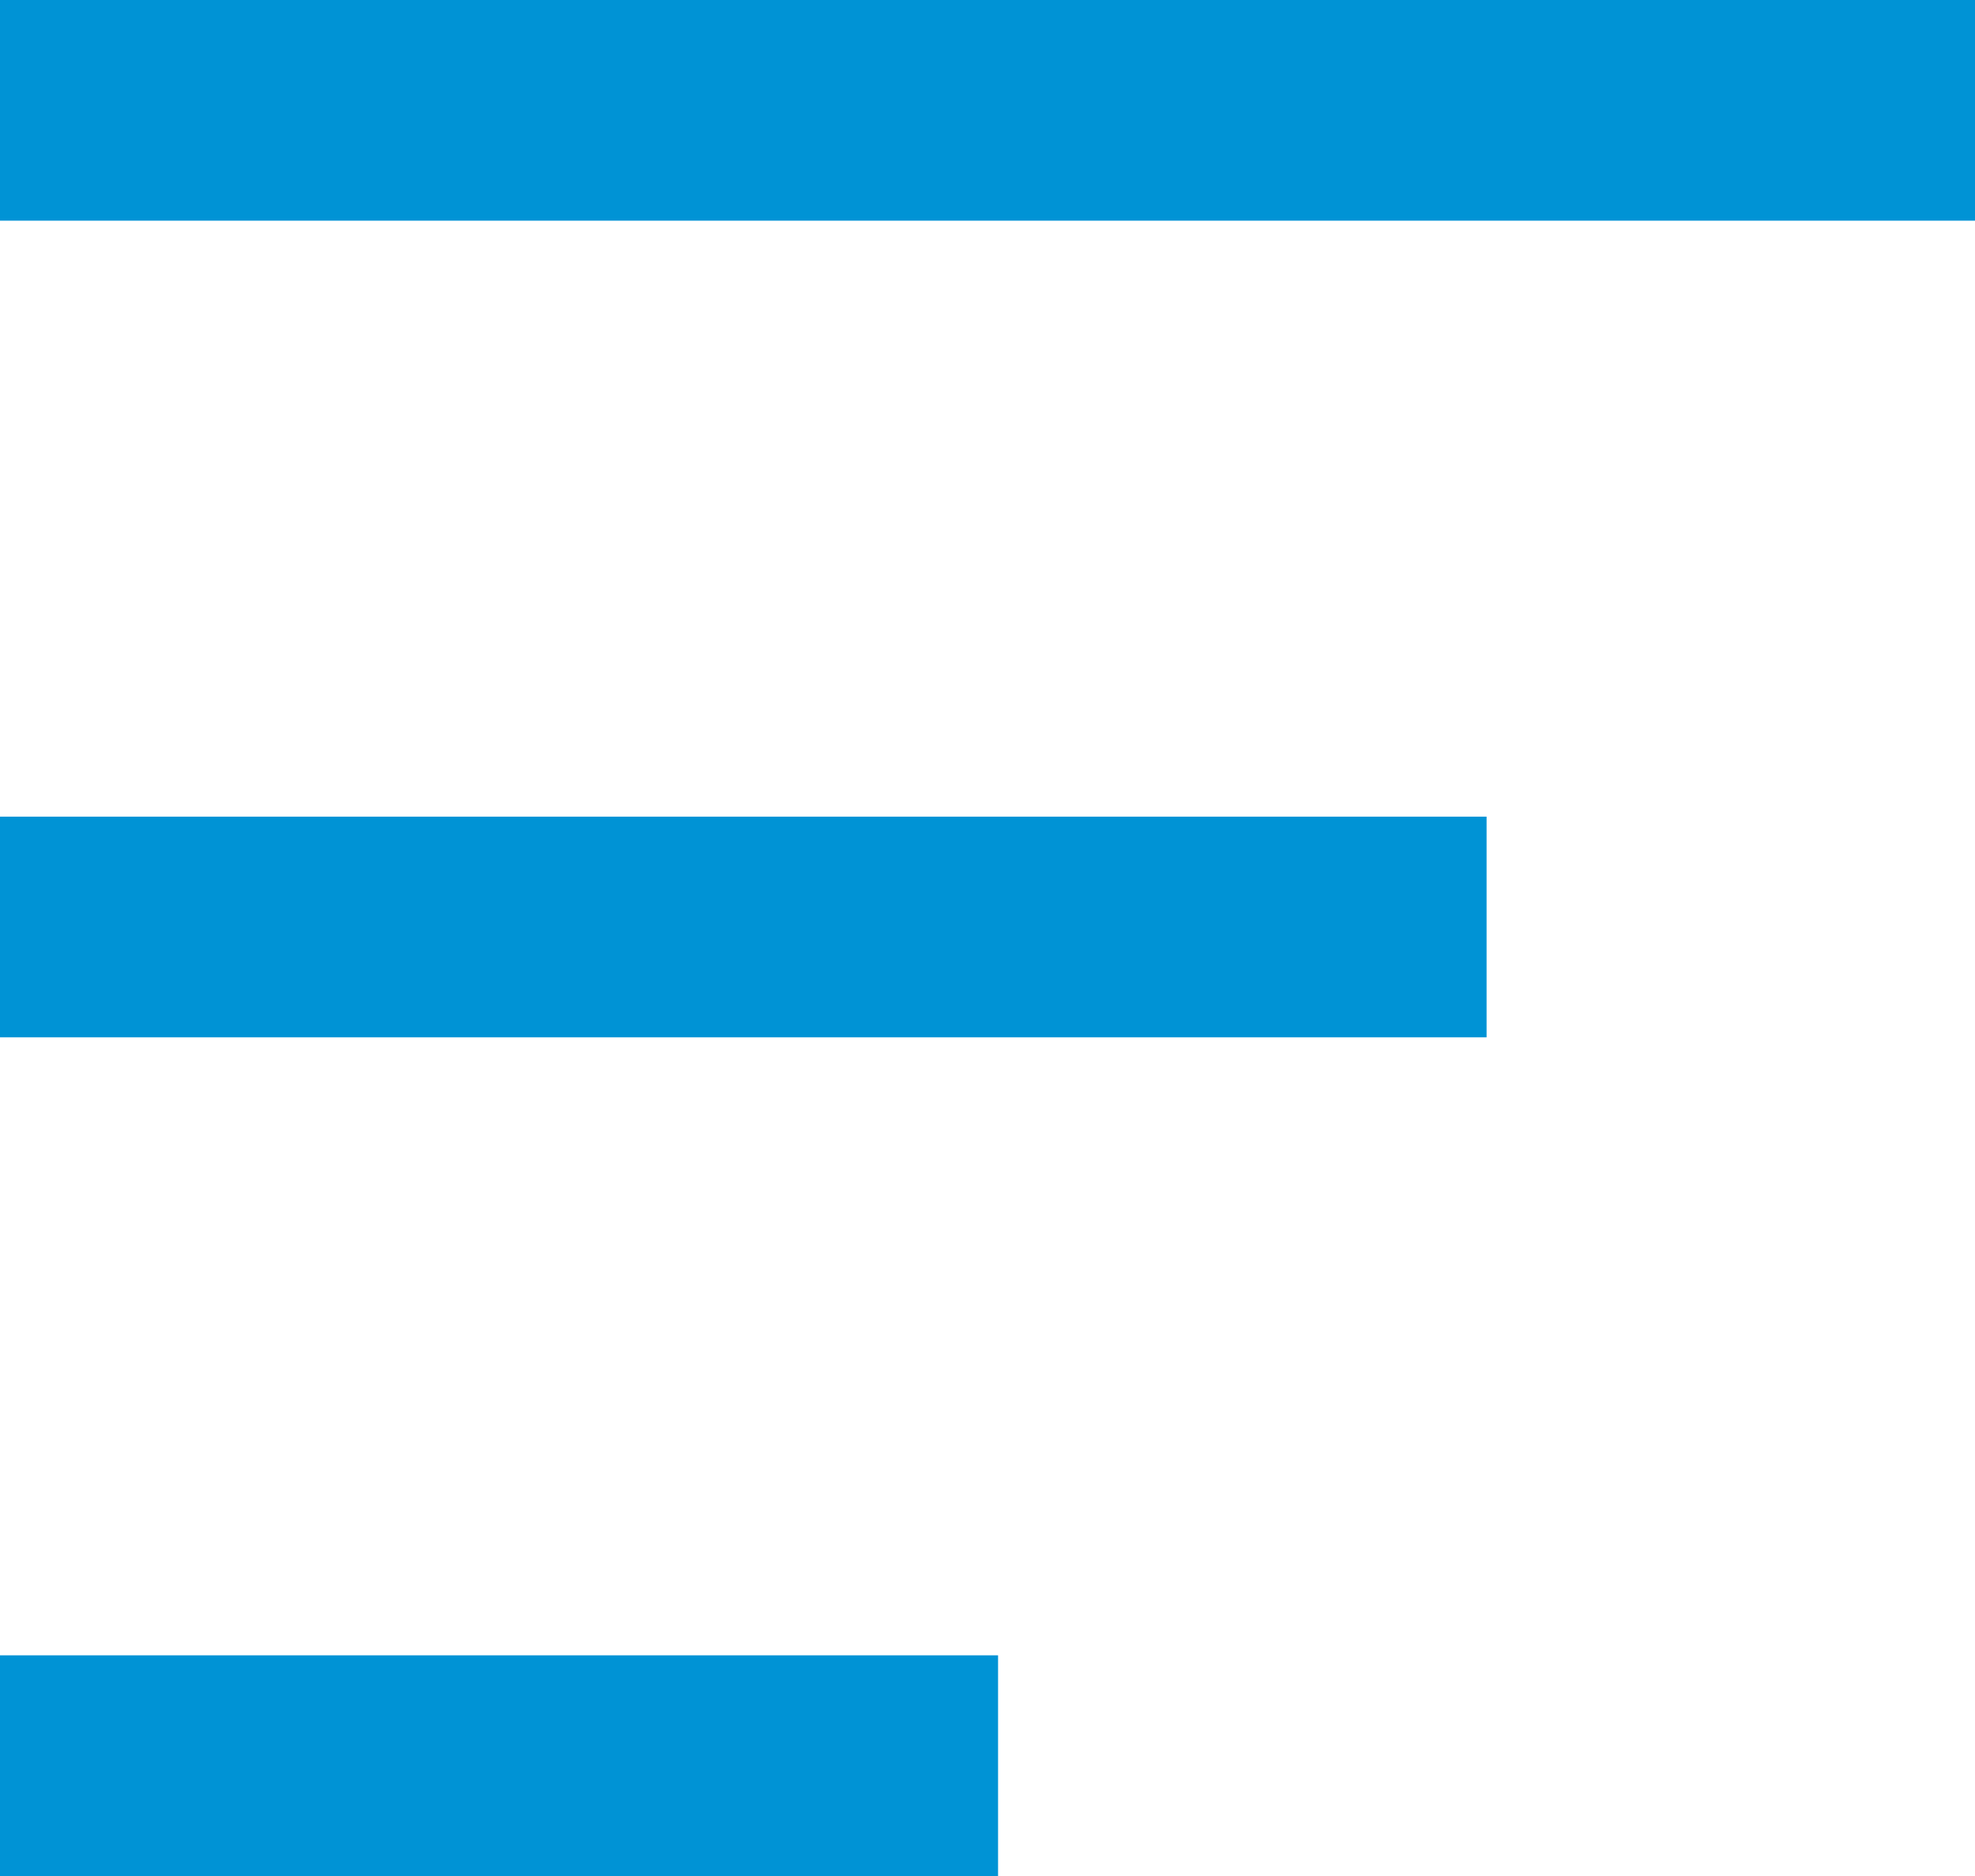 <svg width="20" height="19" viewBox="0 0 20 19" fill="none" xmlns="http://www.w3.org/2000/svg">
<g clip-path="url(#clip0_94_7)">
<path d="M20 0H0V2.235H20V0Z" fill="#0093D5"/>
<path d="M15.054 8.271H0V10.506H15.054V8.271Z" fill="#0093D5"/>
<path d="M10.107 16.765H0V19H10.107V16.765Z" fill="#0093D5"/>
</g>
<defs>
<clipPath id="clip0_94_7">
<rect width="20" height="19" fill="white"/>
</clipPath>
</defs>
</svg>
